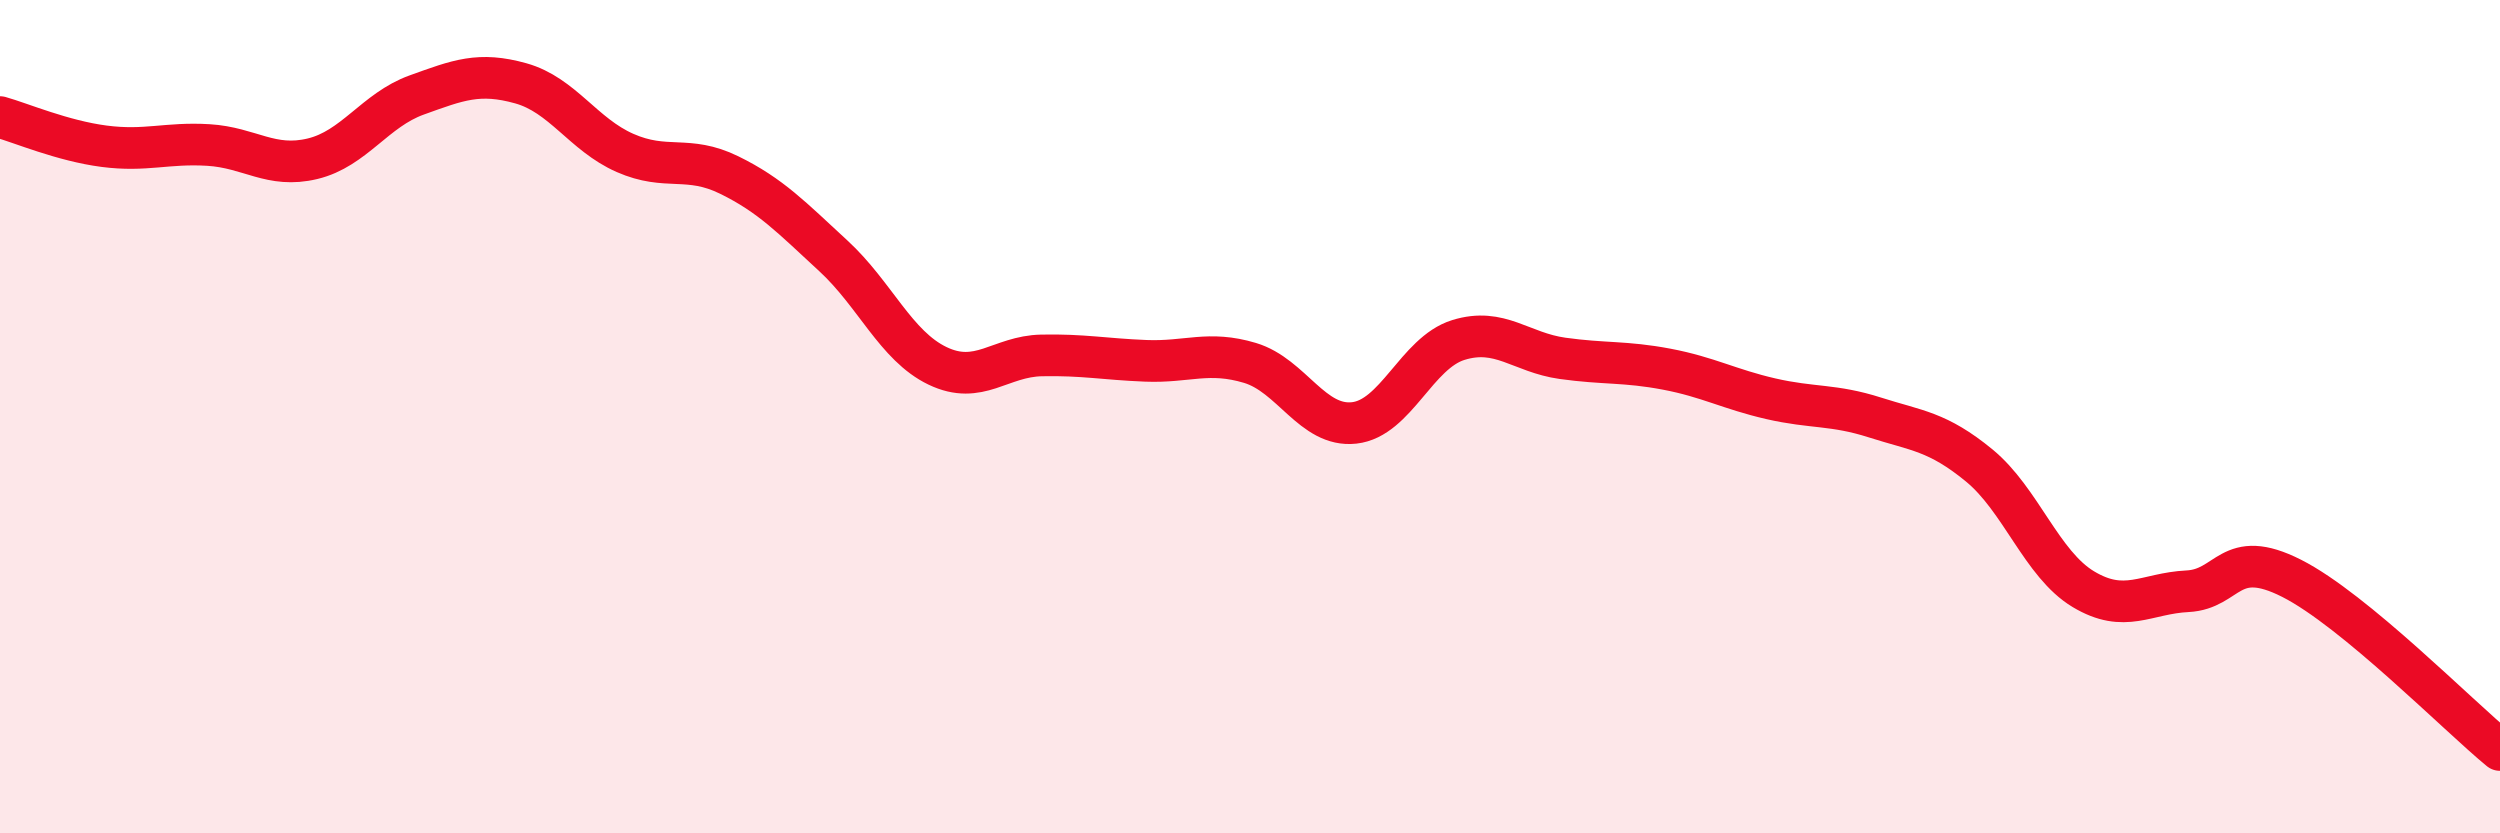 
    <svg width="60" height="20" viewBox="0 0 60 20" xmlns="http://www.w3.org/2000/svg">
      <path
        d="M 0,2.81 C 0.5,2.95 1.5,3.38 2.5,3.51 C 3.5,3.64 4,3.42 5,3.48 C 6,3.54 6.5,4.05 7.5,3.81 C 8.5,3.57 9,2.64 10,2.28 C 11,1.92 11.5,1.72 12.5,2 C 13.5,2.28 14,3.23 15,3.67 C 16,4.11 16.5,3.71 17.5,4.2 C 18.5,4.69 19,5.22 20,6.14 C 21,7.06 21.5,8.3 22.5,8.78 C 23.5,9.26 24,8.55 25,8.53 C 26,8.51 26.5,8.62 27.5,8.66 C 28.5,8.7 29,8.41 30,8.71 C 31,9.01 31.5,10.26 32.5,10.15 C 33.5,10.04 34,8.47 35,8.16 C 36,7.85 36.5,8.46 37.5,8.6 C 38.5,8.74 39,8.67 40,8.86 C 41,9.05 41.5,9.34 42.5,9.57 C 43.5,9.8 44,9.7 45,10.02 C 46,10.34 46.5,10.35 47.5,11.17 C 48.5,11.99 49,13.54 50,14.14 C 51,14.74 51.5,14.24 52.5,14.19 C 53.5,14.14 53.5,13.12 55,13.88 C 56.5,14.64 59,17.18 60,18L60 20L0 20Z"
        fill="#EB0A25"
        opacity="0.1"
        stroke-linecap="round"
        stroke-linejoin="round"
      />
      <path
        d="M 0,2.81 C 0.5,2.95 1.5,3.38 2.5,3.51 C 3.5,3.64 4,3.42 5,3.48 C 6,3.54 6.5,4.05 7.5,3.81 C 8.5,3.57 9,2.64 10,2.28 C 11,1.92 11.5,1.72 12.5,2 C 13.5,2.28 14,3.23 15,3.67 C 16,4.11 16.5,3.71 17.5,4.2 C 18.5,4.69 19,5.22 20,6.14 C 21,7.06 21.5,8.3 22.5,8.78 C 23.5,9.26 24,8.55 25,8.53 C 26,8.51 26.5,8.62 27.5,8.66 C 28.5,8.7 29,8.41 30,8.71 C 31,9.01 31.5,10.26 32.5,10.15 C 33.5,10.04 34,8.47 35,8.16 C 36,7.85 36.5,8.46 37.5,8.6 C 38.5,8.74 39,8.67 40,8.86 C 41,9.05 41.5,9.34 42.5,9.57 C 43.5,9.8 44,9.7 45,10.02 C 46,10.34 46.5,10.35 47.5,11.17 C 48.5,11.99 49,13.54 50,14.14 C 51,14.74 51.5,14.24 52.5,14.19 C 53.5,14.14 53.5,13.12 55,13.88 C 56.5,14.64 59,17.18 60,18"
        stroke="#EB0A25"
        stroke-width="1"
        fill="none"
        stroke-linecap="round"
        stroke-linejoin="round"
      />
    </svg>
  